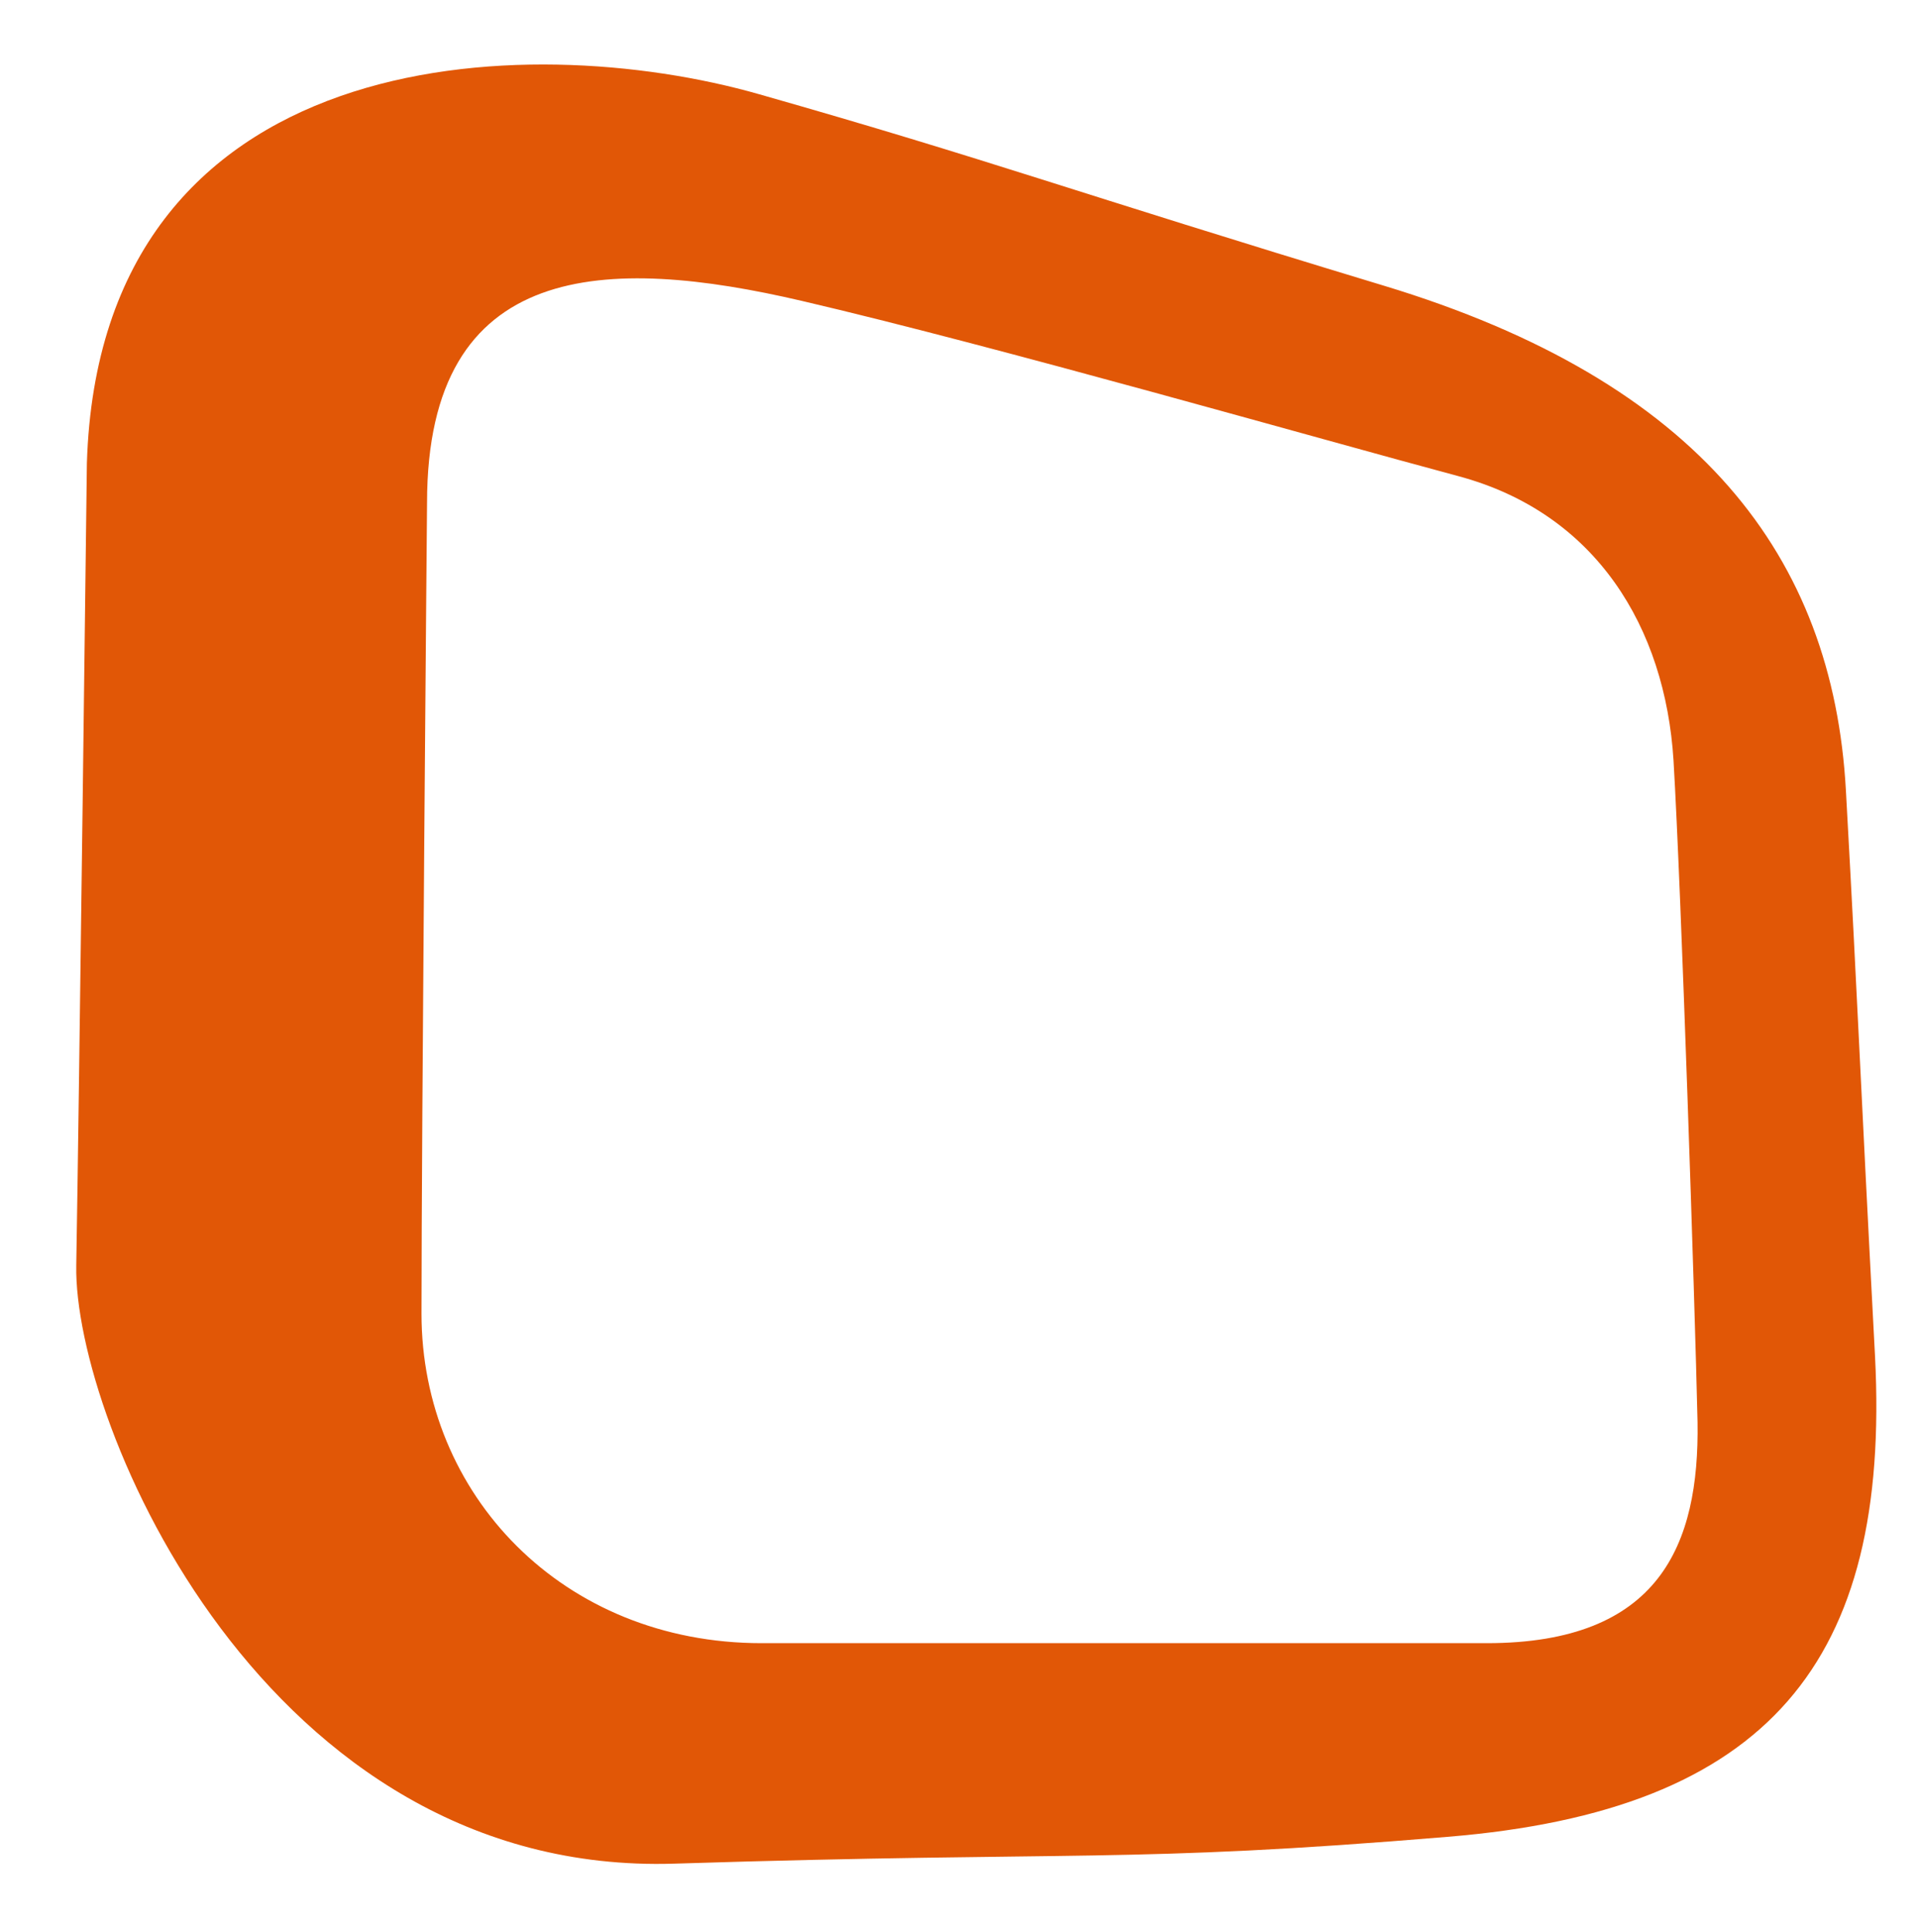 <svg xmlns="http://www.w3.org/2000/svg" viewBox="0 0 415 418" style="enable-background:new 0 0 415 418" xml:space="preserve"><path d="M405.7 293.4c-3.5-66.1-3.5-71.9-6.3-122.4s-31.6-88.5-100-109.2c-68.4-20.7-84.5-27-135.1-41.4-50.7-14.5-142.7-11-145.5 79.8 0 0-1.7 139.7-2.3 173.6-.6 33.9 40.8 132.2 129.4 129.4s97.7 0 167.3-5.8c69.5-5.7 95.9-37.9 92.5-104zm-84 62.1H164.8c-43.1 0-73.6-32.2-73.6-71.3s1.2-175.4 1.2-175.4c0-52.9 39.1-53.5 81.1-43.7S285.6 95 315.5 103s44.8 32.8 46.6 61.5c1.7 28.8 4.6 116.7 5.2 143.2.4 26.5-8.2 47.8-45.6 47.8z" style="fill:#e15706"/></svg>